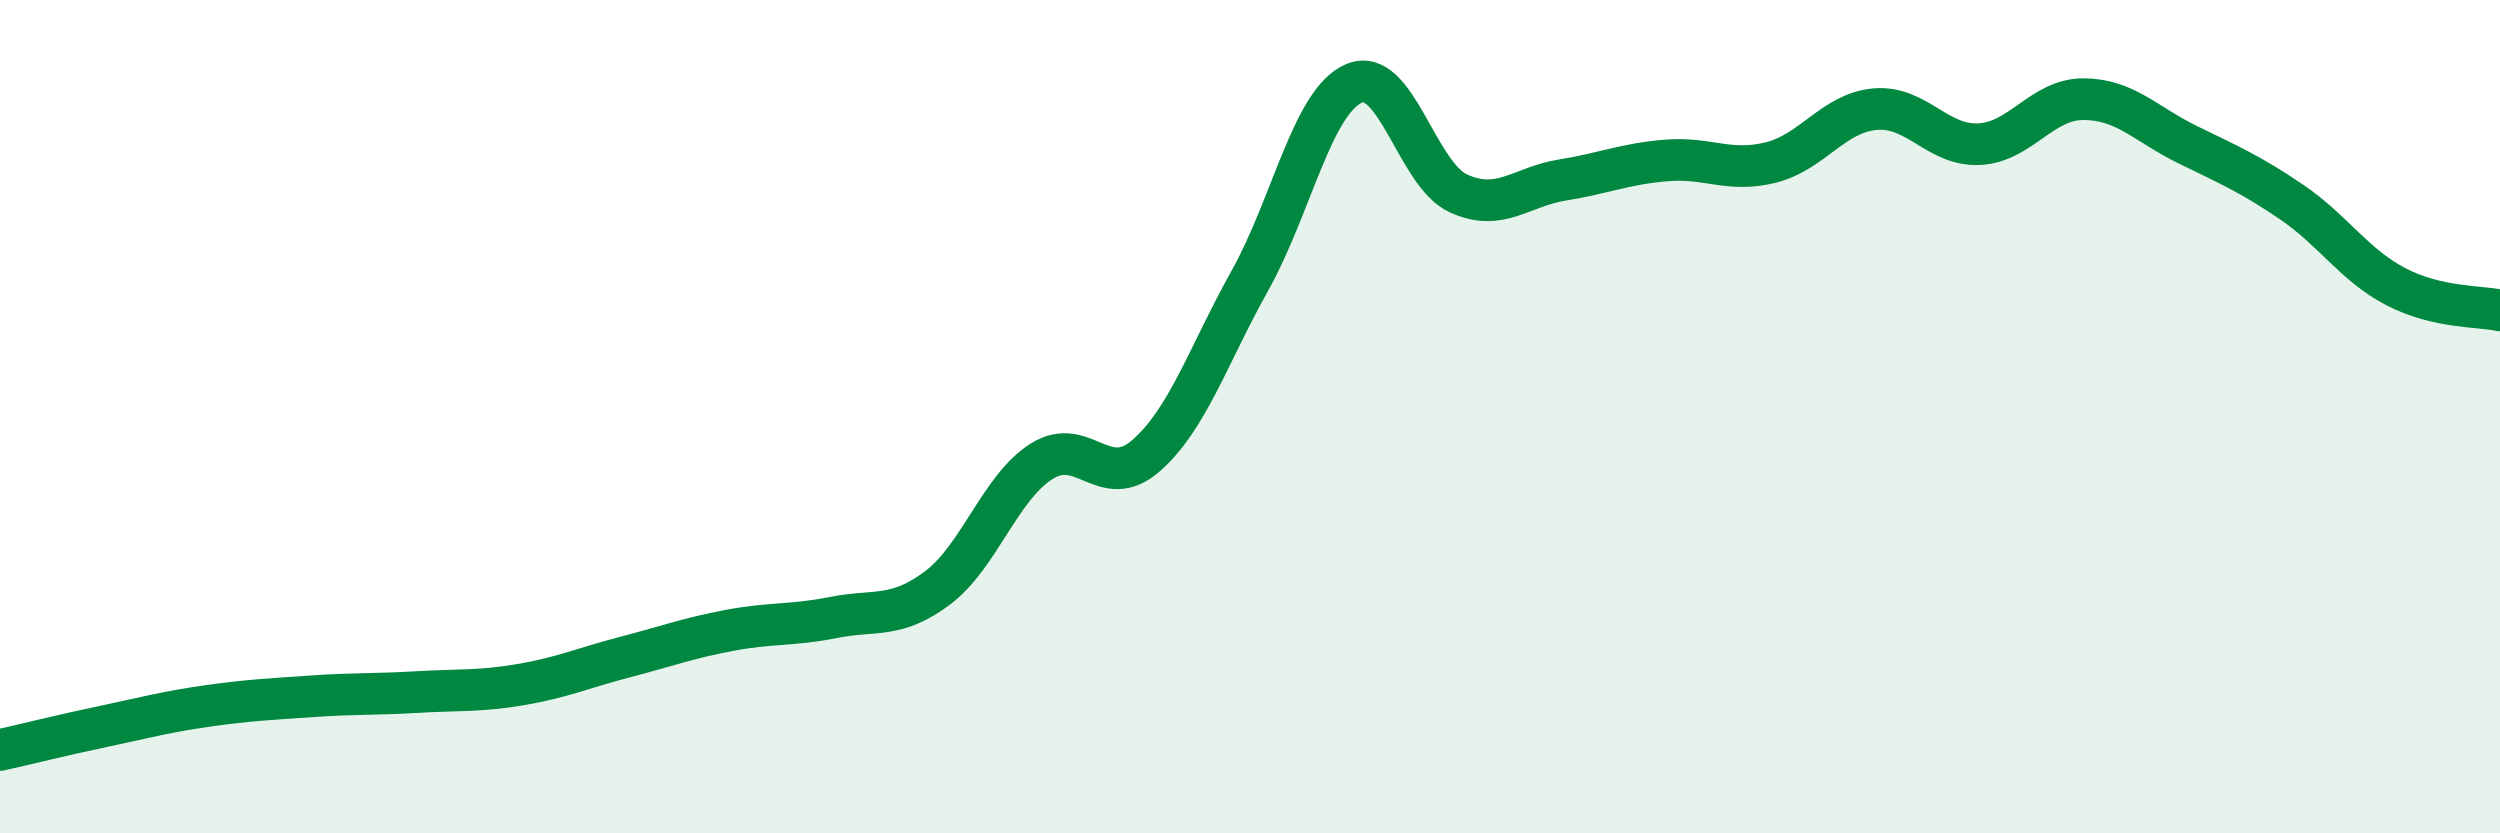 
    <svg width="60" height="20" viewBox="0 0 60 20" xmlns="http://www.w3.org/2000/svg">
      <path
        d="M 0,18 C 0.5,17.89 1.5,17.64 2.5,17.43 C 3.5,17.22 4,17.08 5,16.94 C 6,16.8 6.5,16.78 7.5,16.71 C 8.5,16.64 9,16.67 10,16.61 C 11,16.55 11.5,16.6 12.5,16.43 C 13.5,16.26 14,16.03 15,15.77 C 16,15.51 16.5,15.32 17.5,15.13 C 18.5,14.94 19,15.02 20,14.82 C 21,14.62 21.5,14.86 22.5,14.11 C 23.5,13.36 24,11.7 25,11.07 C 26,10.44 26.5,11.81 27.5,10.94 C 28.5,10.07 29,8.52 30,6.73 C 31,4.94 31.5,2.42 32.5,2 C 33.5,1.58 34,4.18 35,4.64 C 36,5.1 36.5,4.48 37.5,4.32 C 38.5,4.16 39,3.93 40,3.85 C 41,3.77 41.5,4.15 42.5,3.9 C 43.5,3.65 44,2.71 45,2.62 C 46,2.53 46.5,3.51 47.5,3.46 C 48.5,3.41 49,2.38 50,2.38 C 51,2.38 51.5,2.98 52.5,3.47 C 53.5,3.96 54,4.17 55,4.85 C 56,5.53 56.5,6.36 57.5,6.88 C 58.5,7.4 59.5,7.34 60,7.45L60 20L0 20Z"
        fill="#008740"
        opacity="0.1"
        stroke-linecap="round"
        stroke-linejoin="round"
      />
      <path
        d="M 0,18 C 0.5,17.89 1.5,17.64 2.5,17.43 C 3.5,17.22 4,17.08 5,16.94 C 6,16.8 6.5,16.78 7.5,16.71 C 8.5,16.64 9,16.67 10,16.61 C 11,16.55 11.5,16.6 12.5,16.43 C 13.5,16.26 14,16.03 15,15.77 C 16,15.51 16.5,15.32 17.5,15.13 C 18.5,14.94 19,15.02 20,14.82 C 21,14.62 21.5,14.86 22.5,14.11 C 23.5,13.36 24,11.7 25,11.07 C 26,10.44 26.5,11.81 27.5,10.94 C 28.5,10.07 29,8.52 30,6.73 C 31,4.94 31.5,2.42 32.5,2 C 33.5,1.58 34,4.18 35,4.64 C 36,5.1 36.5,4.48 37.5,4.32 C 38.5,4.16 39,3.93 40,3.85 C 41,3.77 41.5,4.15 42.5,3.9 C 43.5,3.65 44,2.71 45,2.62 C 46,2.53 46.5,3.51 47.5,3.46 C 48.5,3.41 49,2.38 50,2.38 C 51,2.38 51.5,2.98 52.5,3.47 C 53.5,3.96 54,4.17 55,4.85 C 56,5.53 56.5,6.36 57.5,6.88 C 58.5,7.4 59.5,7.34 60,7.45"
        stroke="#008740"
        stroke-width="1"
        fill="none"
        stroke-linecap="round"
        stroke-linejoin="round"
      />
    </svg>
  